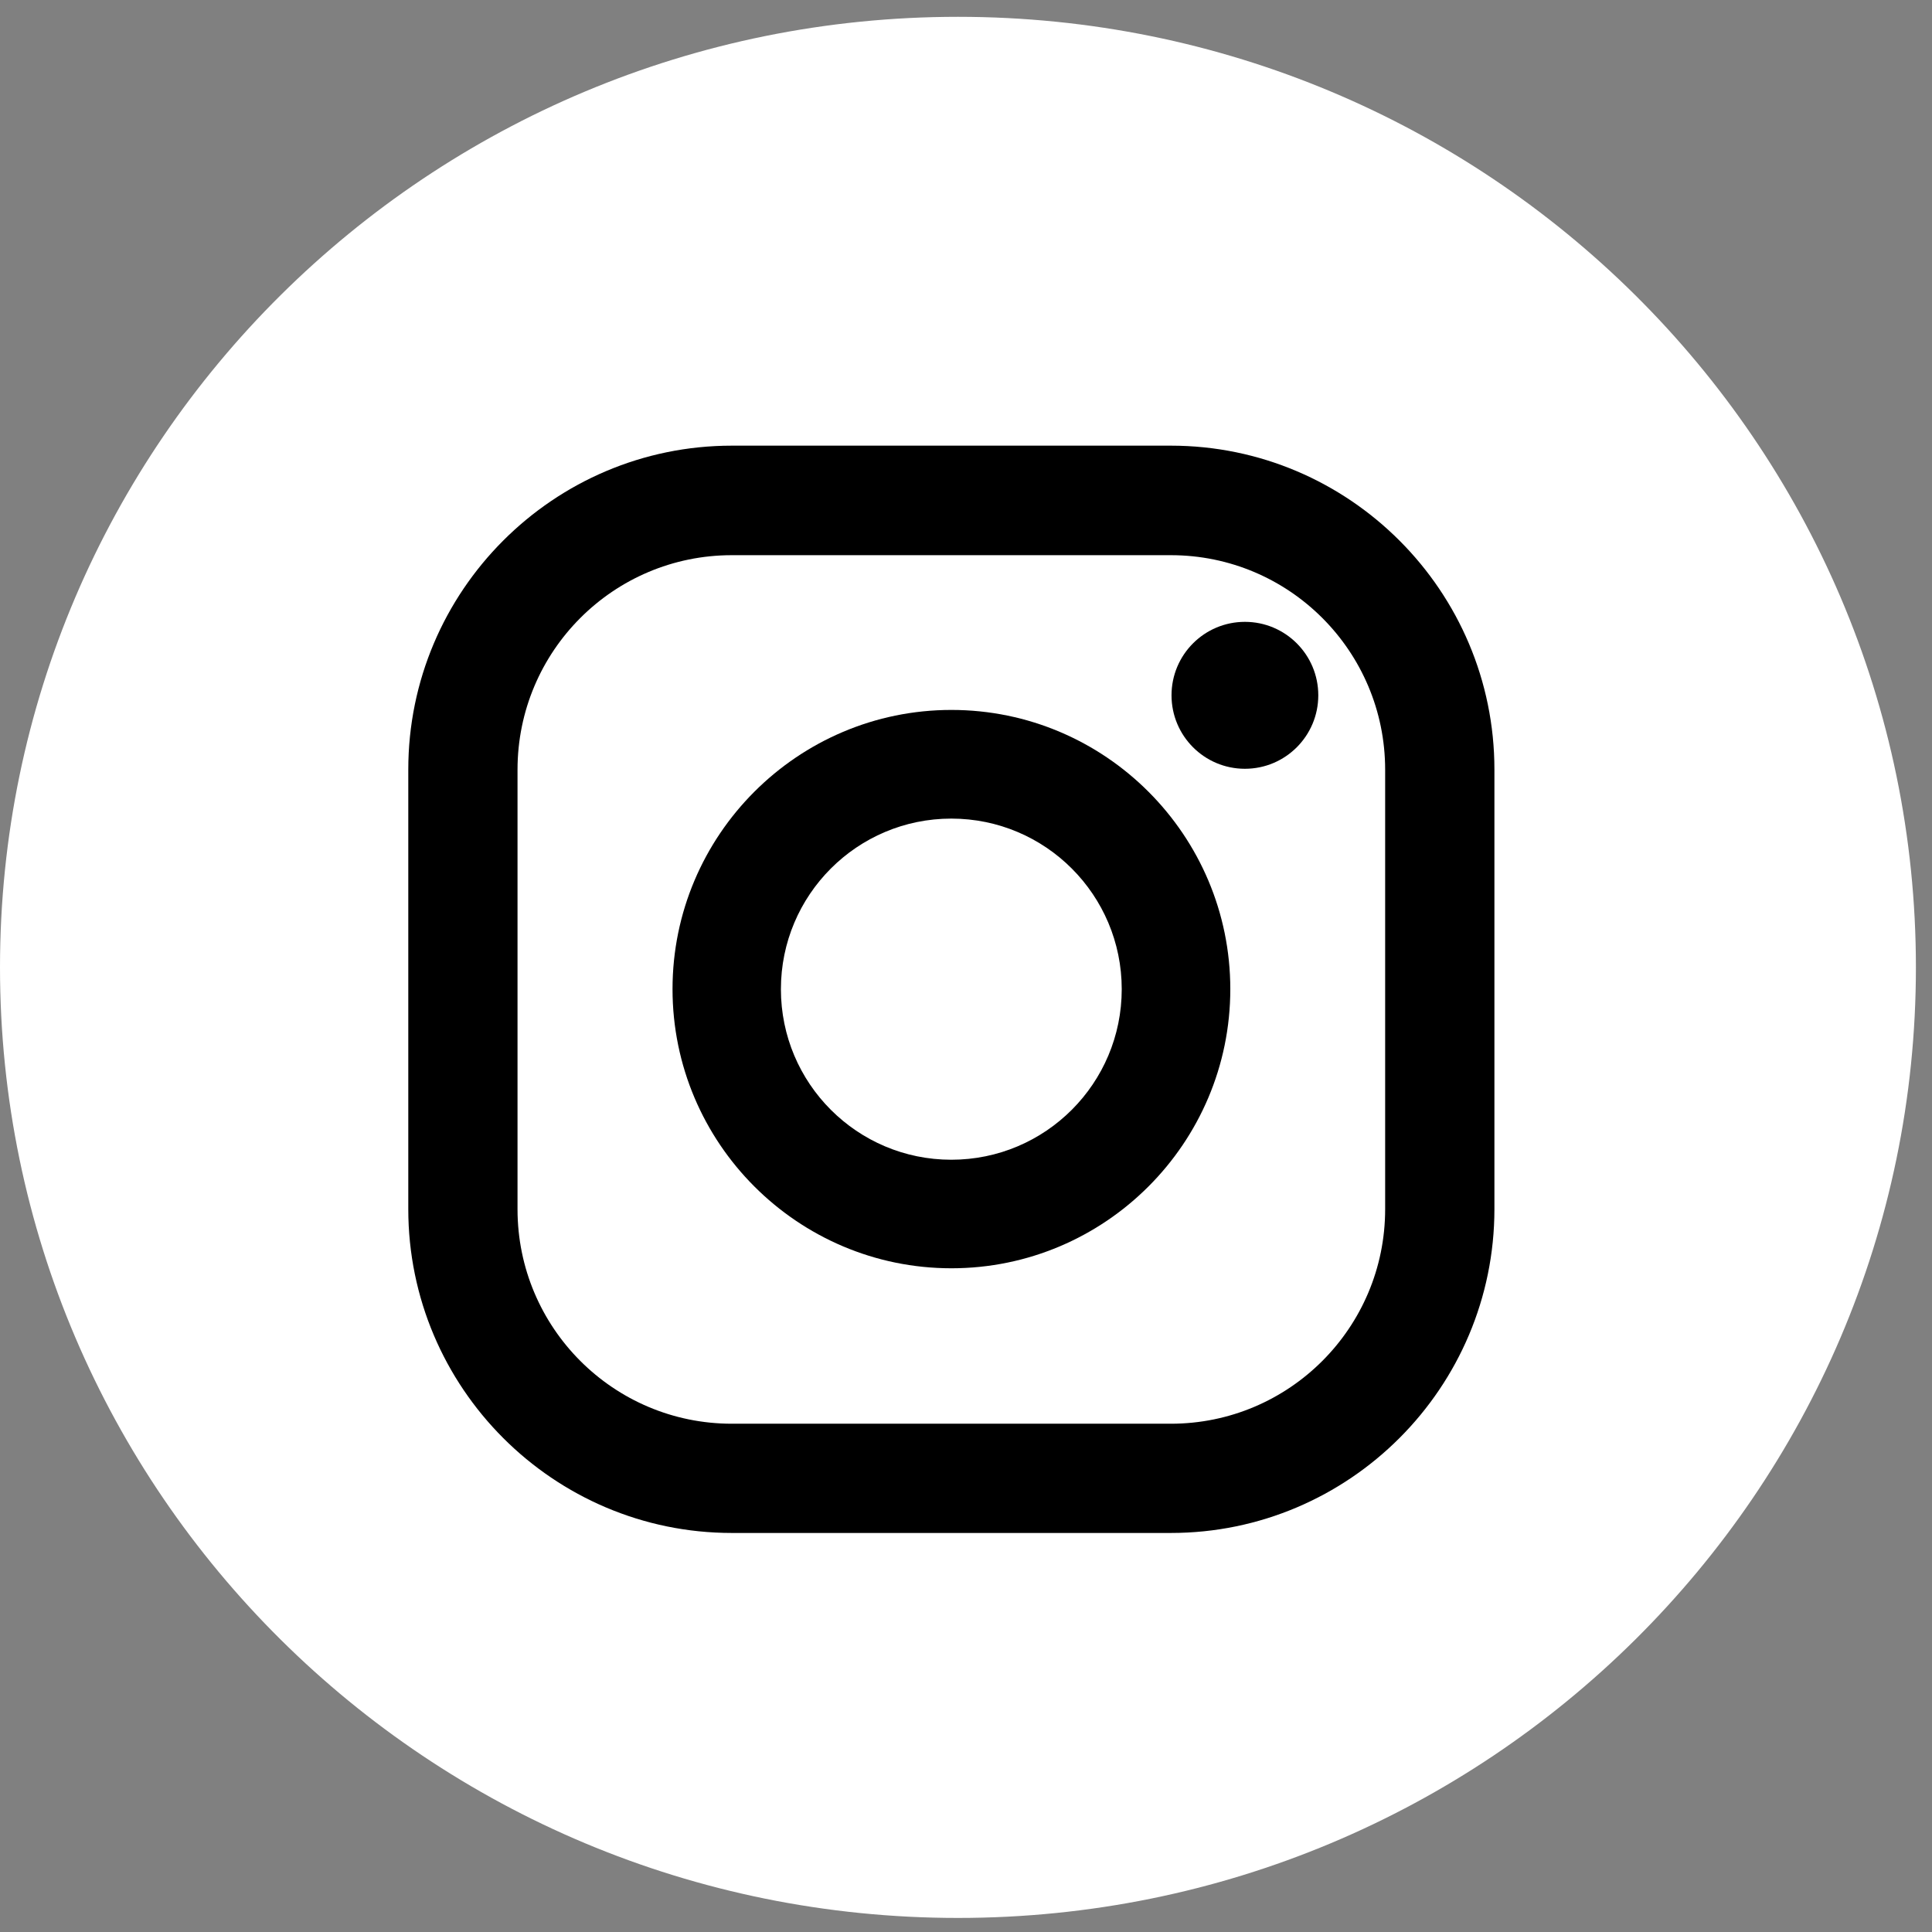 <svg width="61" height="61" viewBox="0 0 61 61" fill="none" xmlns="http://www.w3.org/2000/svg">
<rect x="0" y="0" width="61" height="61" fill="#808080" stroke="none"/>
<path d="M30.246 60.556C46.95 60.556 60.492 47.119 60.492 30.543C60.492 13.968 46.95 0.531 30.246 0.531C13.542 0.531 0 13.968 0 30.543C0 47.119 13.542 60.556 30.246 60.556Z" fill="white"/>
<path fill-rule="evenodd" clip-rule="evenodd" d="M23.107 14.071H36.968C42.601 14.071 47.184 18.659 47.184 24.298V38.174C47.184 43.813 42.601 48.401 36.968 48.401H23.107C17.474 48.401 12.891 43.813 12.891 38.174V24.298C12.891 18.659 17.474 14.071 23.107 14.071ZM36.967 44.952C40.704 44.952 43.734 41.92 43.734 38.179V24.303C43.734 20.562 40.704 17.529 36.967 17.529H23.106C19.369 17.529 16.34 20.562 16.34 24.303V38.179C16.34 41.92 19.369 44.952 23.106 44.952H36.967Z" fill="black"/>
<path fill-rule="evenodd" clip-rule="evenodd" d="M21.234 31.229C21.234 26.369 25.184 22.415 30.04 22.415C34.895 22.415 38.845 26.369 38.845 31.229C38.845 36.09 34.895 40.044 30.04 40.044C25.184 40.044 21.234 36.09 21.234 31.229ZM24.656 31.232C24.656 34.206 27.065 36.617 30.036 36.617C33.008 36.617 35.417 34.206 35.417 31.232C35.417 28.257 33.008 25.846 30.036 25.846C27.065 25.846 24.656 28.257 24.656 31.232Z" fill="black"/>
<path d="M39.306 24.273C40.586 24.273 41.623 23.234 41.623 21.953C41.623 20.672 40.586 19.634 39.306 19.634C38.026 19.634 36.989 20.672 36.989 21.953C36.989 23.234 38.026 24.273 39.306 24.273Z" fill="black"/>
</svg>
